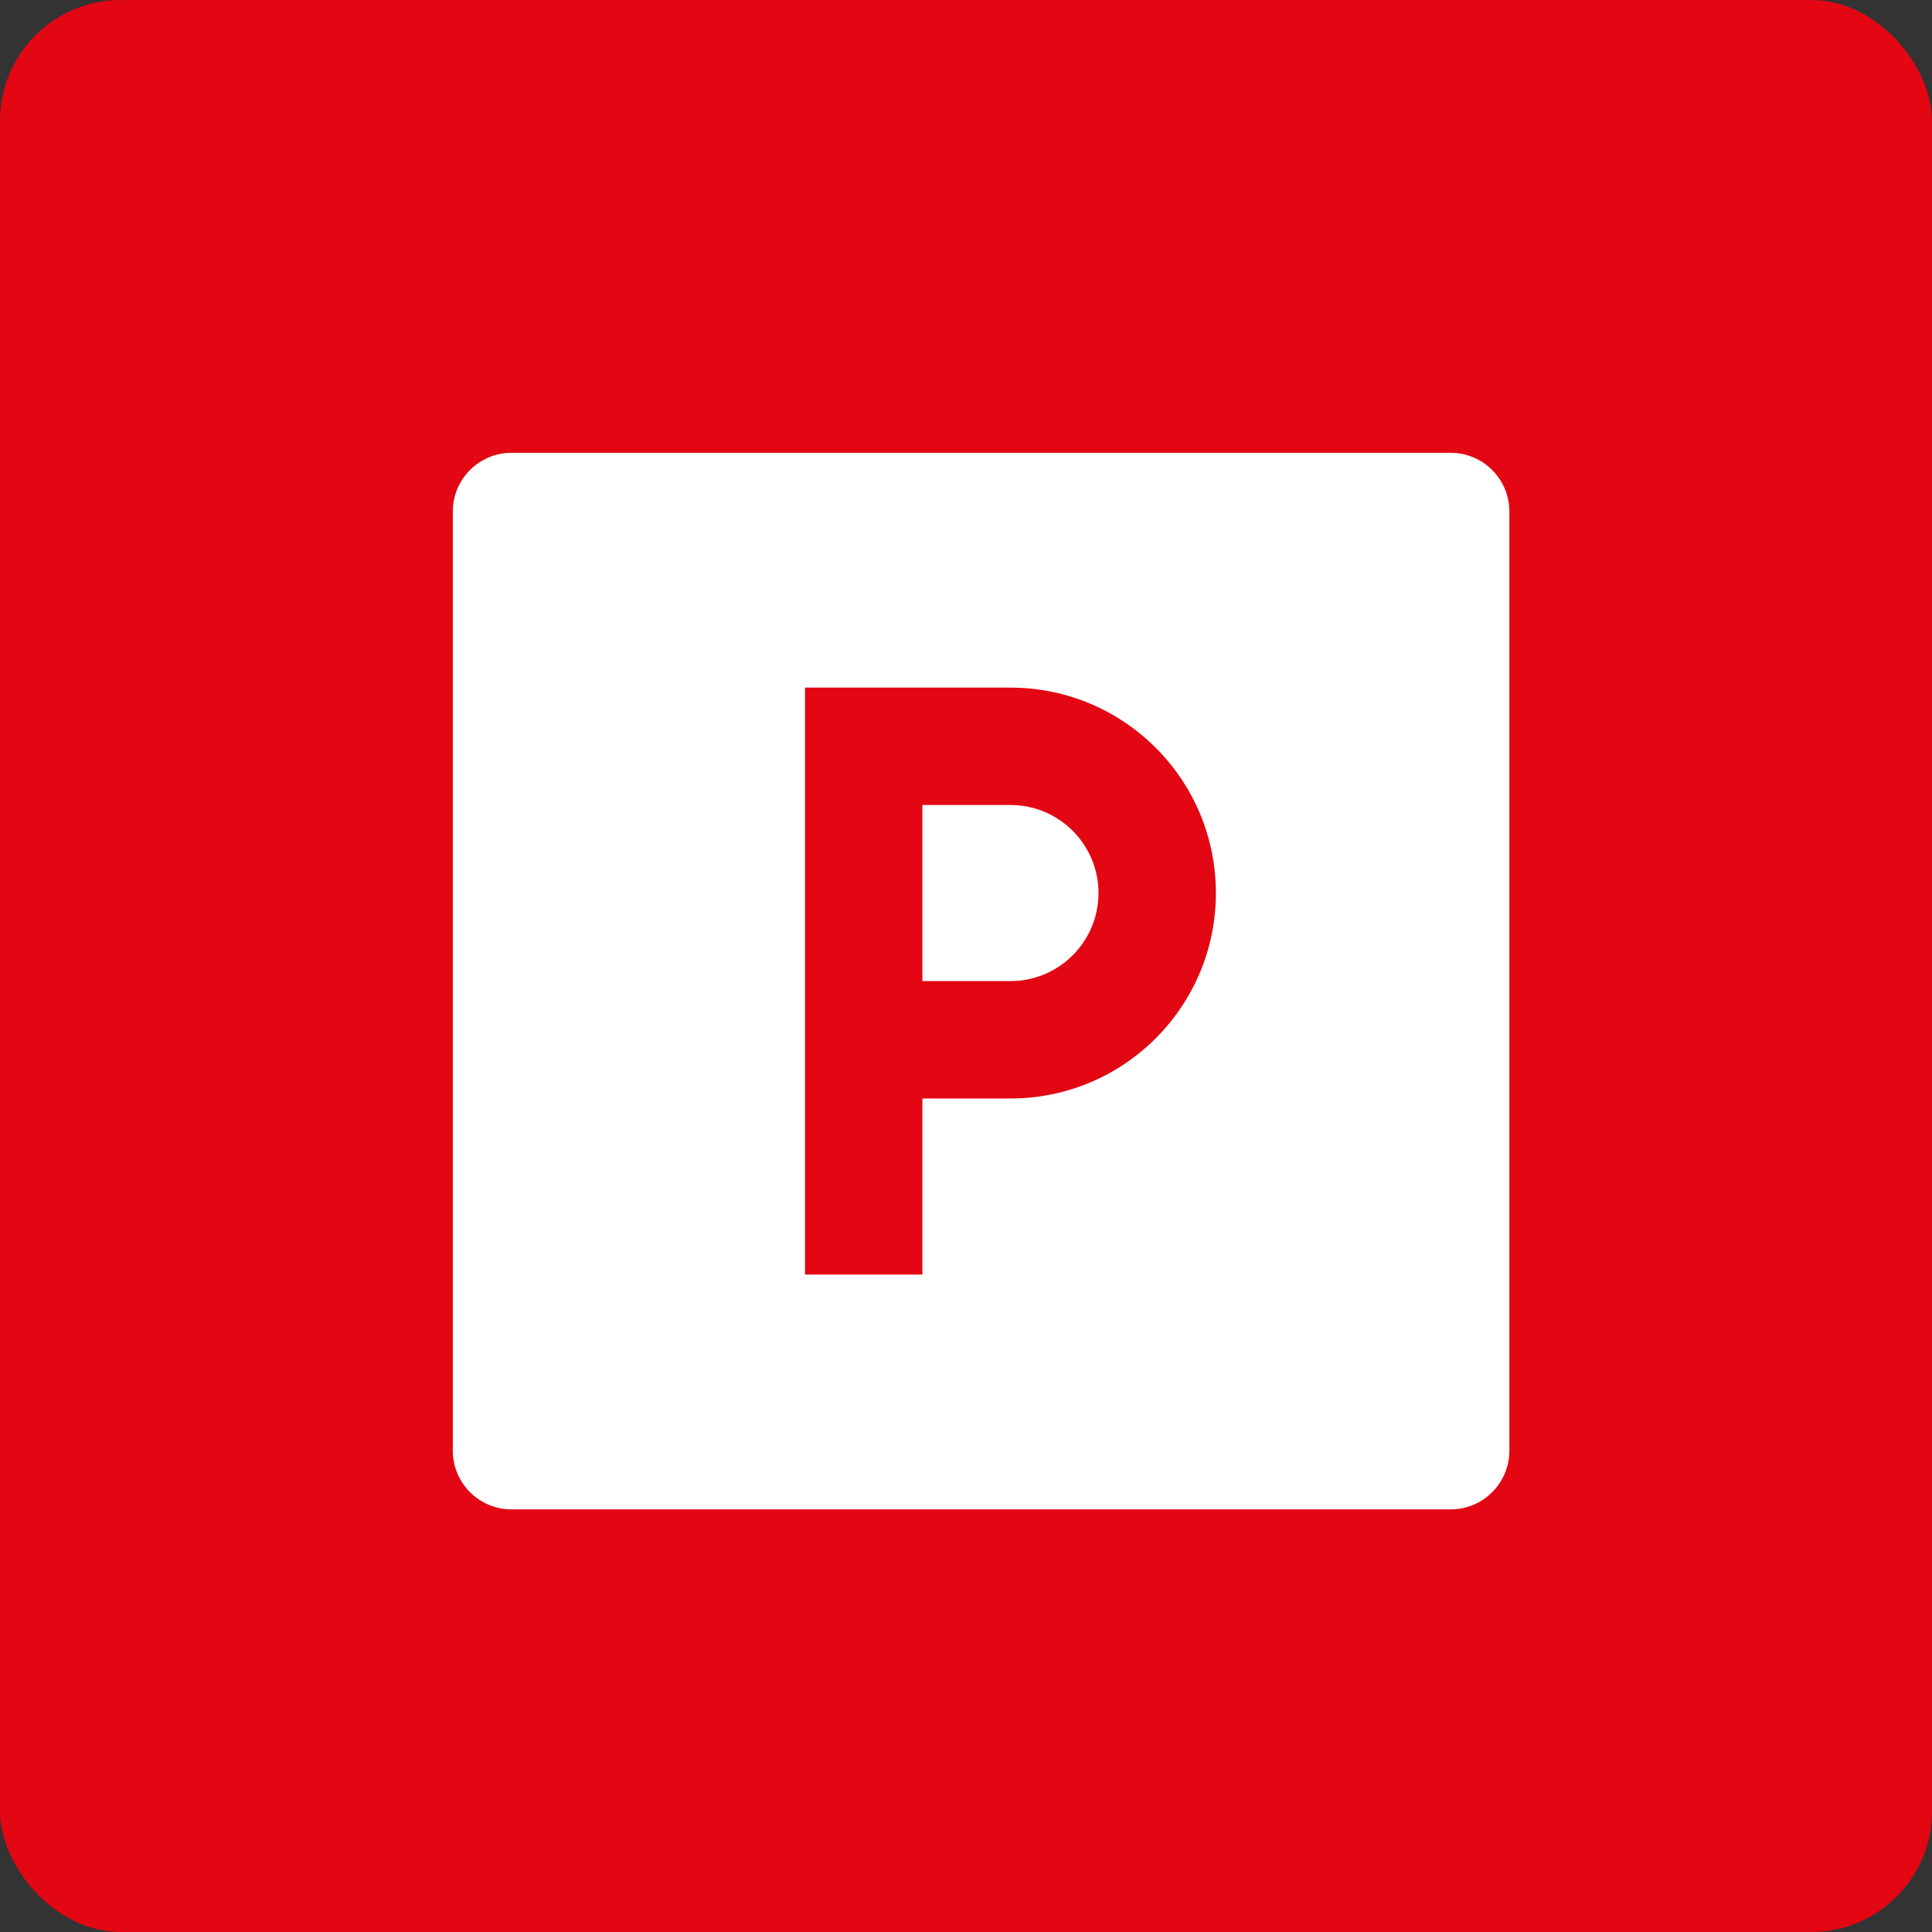 <?xml version="1.0" encoding="UTF-8"?> <svg xmlns="http://www.w3.org/2000/svg" width="64" height="64" viewBox="0 0 64 64" fill="none"><rect x="0" y="0" width="64" height="64" fill="#333333" stroke="none"/> <rect width="64" height="64" rx="4" fill="#E30613"></rect> <path d="M30.556 36.389H33.472C37.231 36.389 40.278 33.342 40.278 29.583C40.278 25.825 37.231 22.778 33.472 22.778H26.667V42.222H30.556V36.389ZM16.944 15H48.056C49.13 15 50 15.871 50 16.944V48.056C50 49.13 49.13 50 48.056 50H16.944C15.871 50 15 49.13 15 48.056V16.944C15 15.871 15.871 15 16.944 15ZM30.556 26.667H33.472C35.083 26.667 36.389 27.973 36.389 29.583C36.389 31.194 35.083 32.5 33.472 32.5H30.556V26.667Z" fill="white"></path> </svg> 